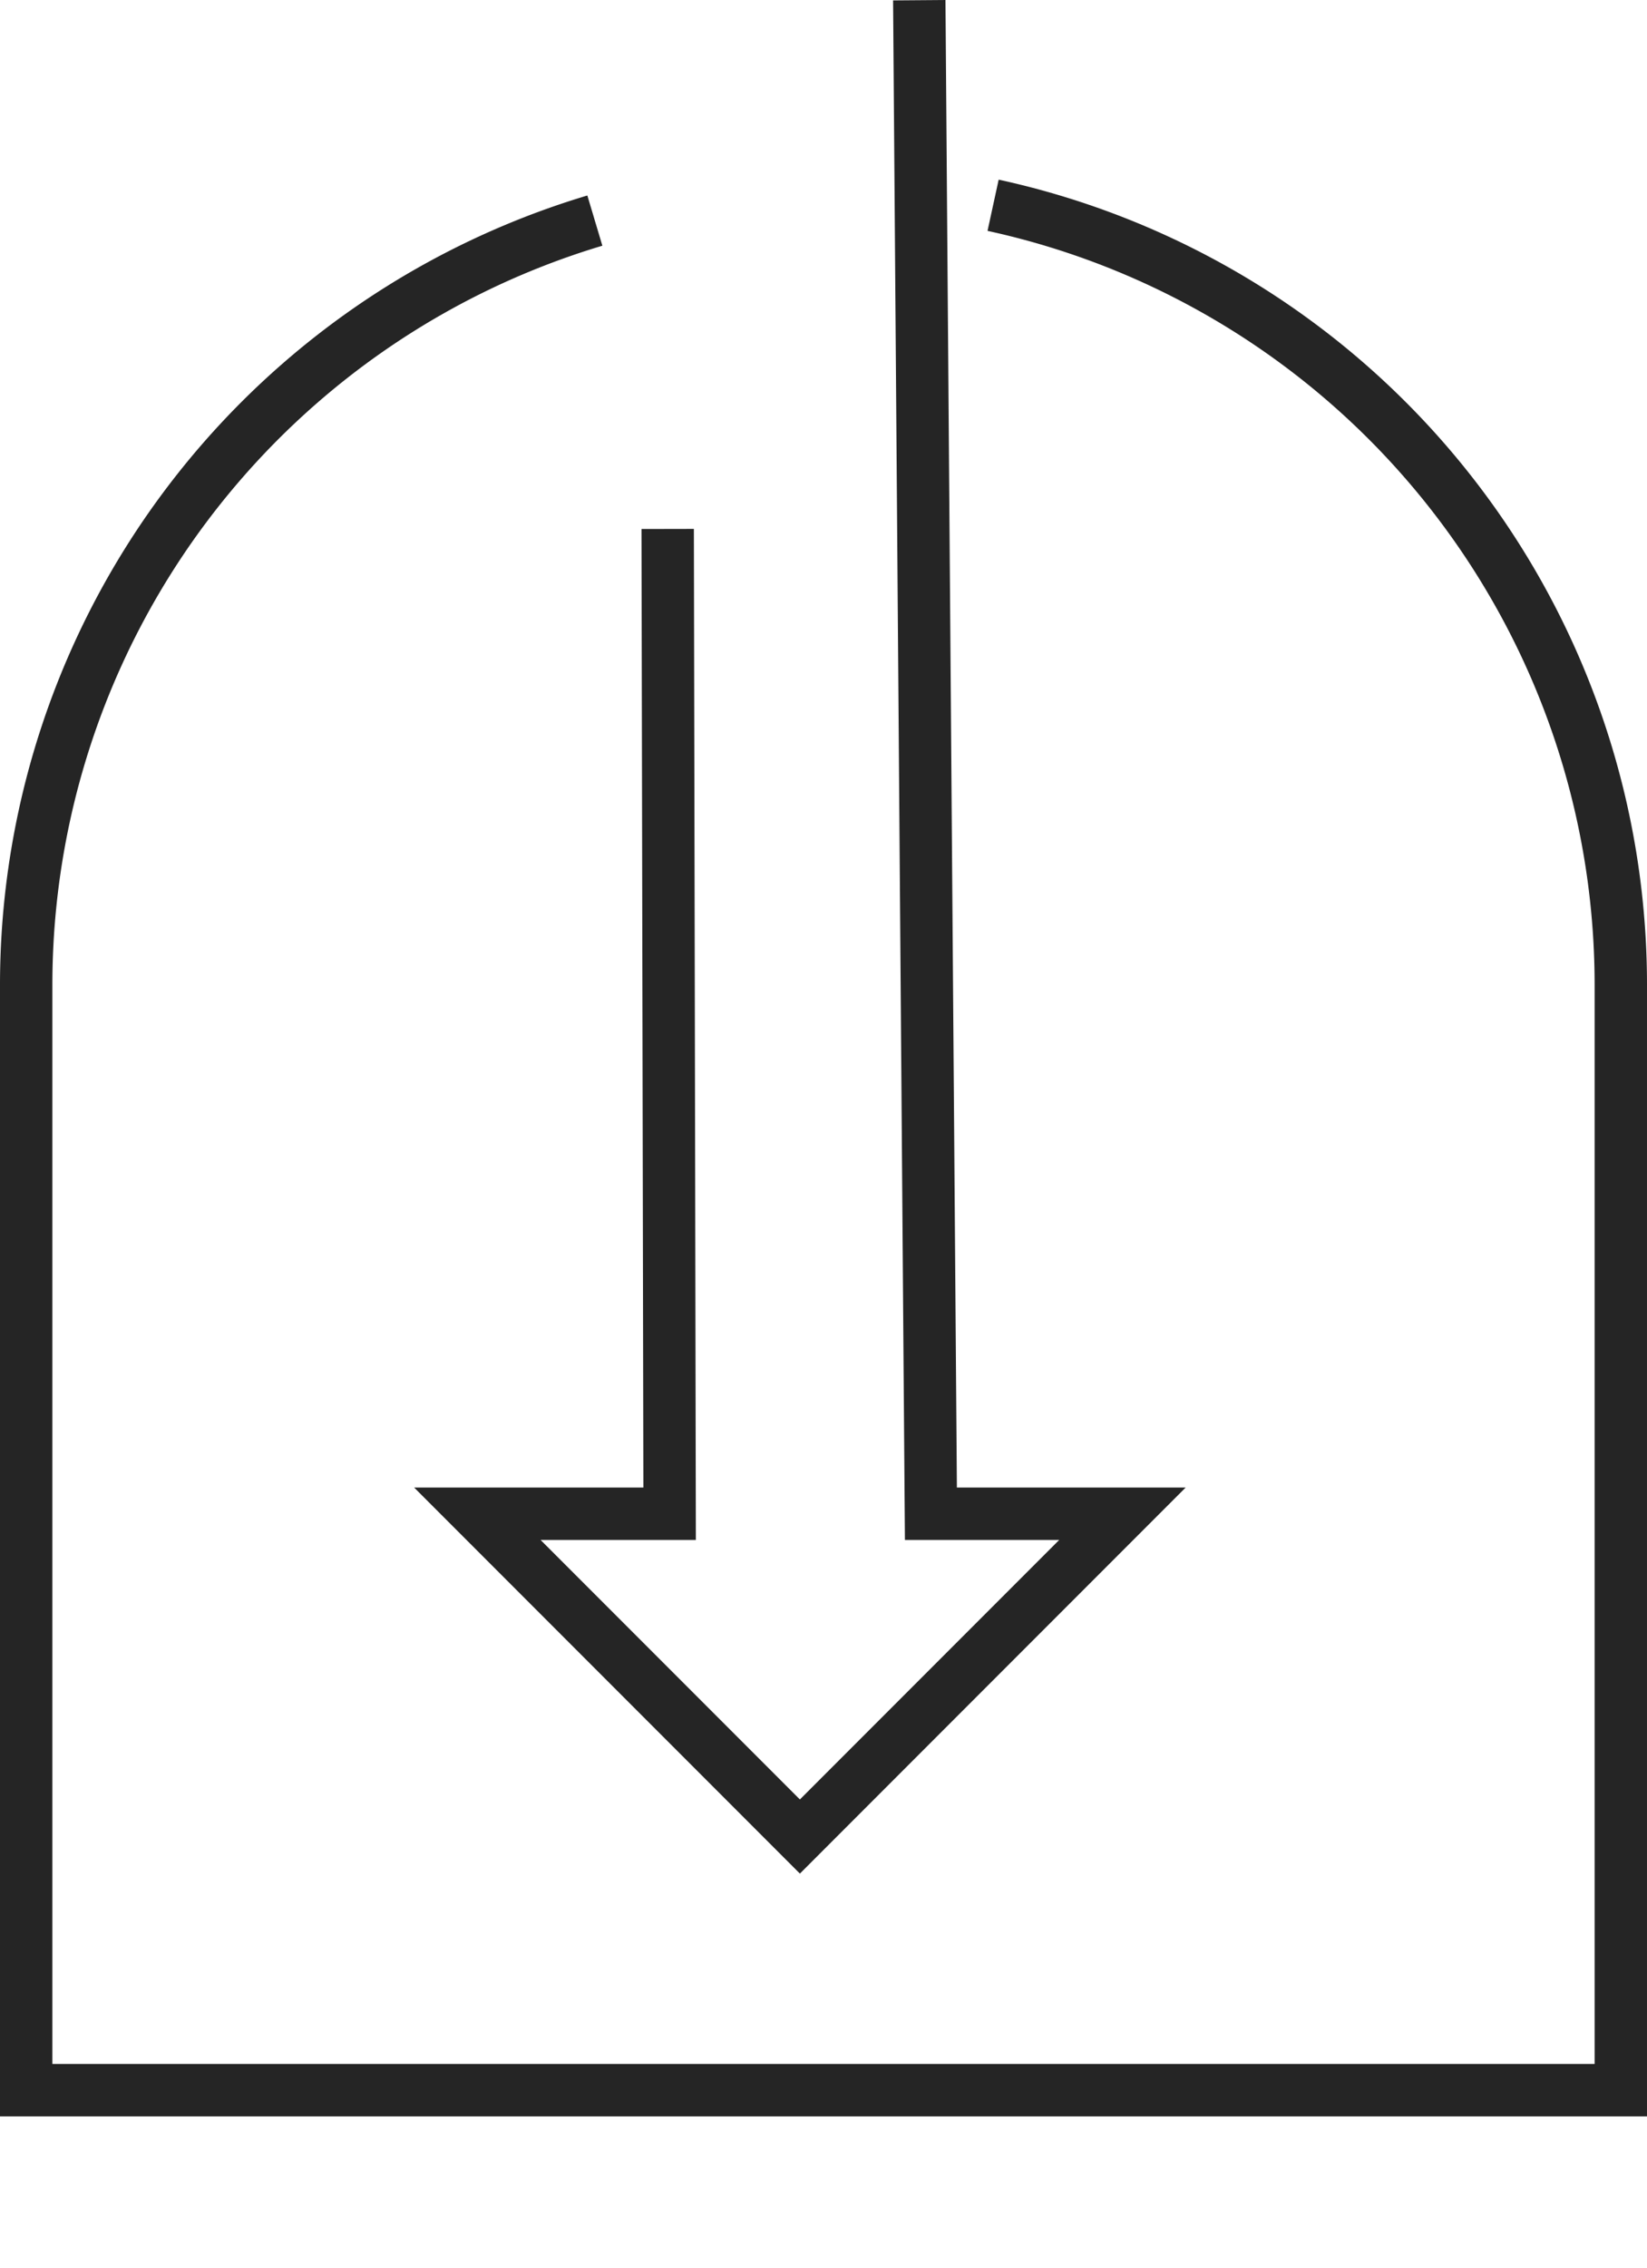 <svg xmlns="http://www.w3.org/2000/svg" width="47.168" height="64.911"><defs><clipPath id="a"><path data-name="Rectangle 1088" fill="none" d="M0 0h47.168v64.911H0z"/></clipPath></defs><g data-name="Group 1051" clip-path="url(#a)" fill="none" stroke="#252525" stroke-miterlimit="10" stroke-width="1.5"><path data-name="Path 15287" d="M26.327.006l.333 43.313h5.485l-9.237 9.237-9.237-9.237h5.506l-.055-28.182"/><path data-name="Path 15288" d="M17.036 6.313A22.833 22.833 0 00.75 28.168v31.647h45.668V28.174a22.83 22.83 0 00-17.977-22.3"/></g></svg>